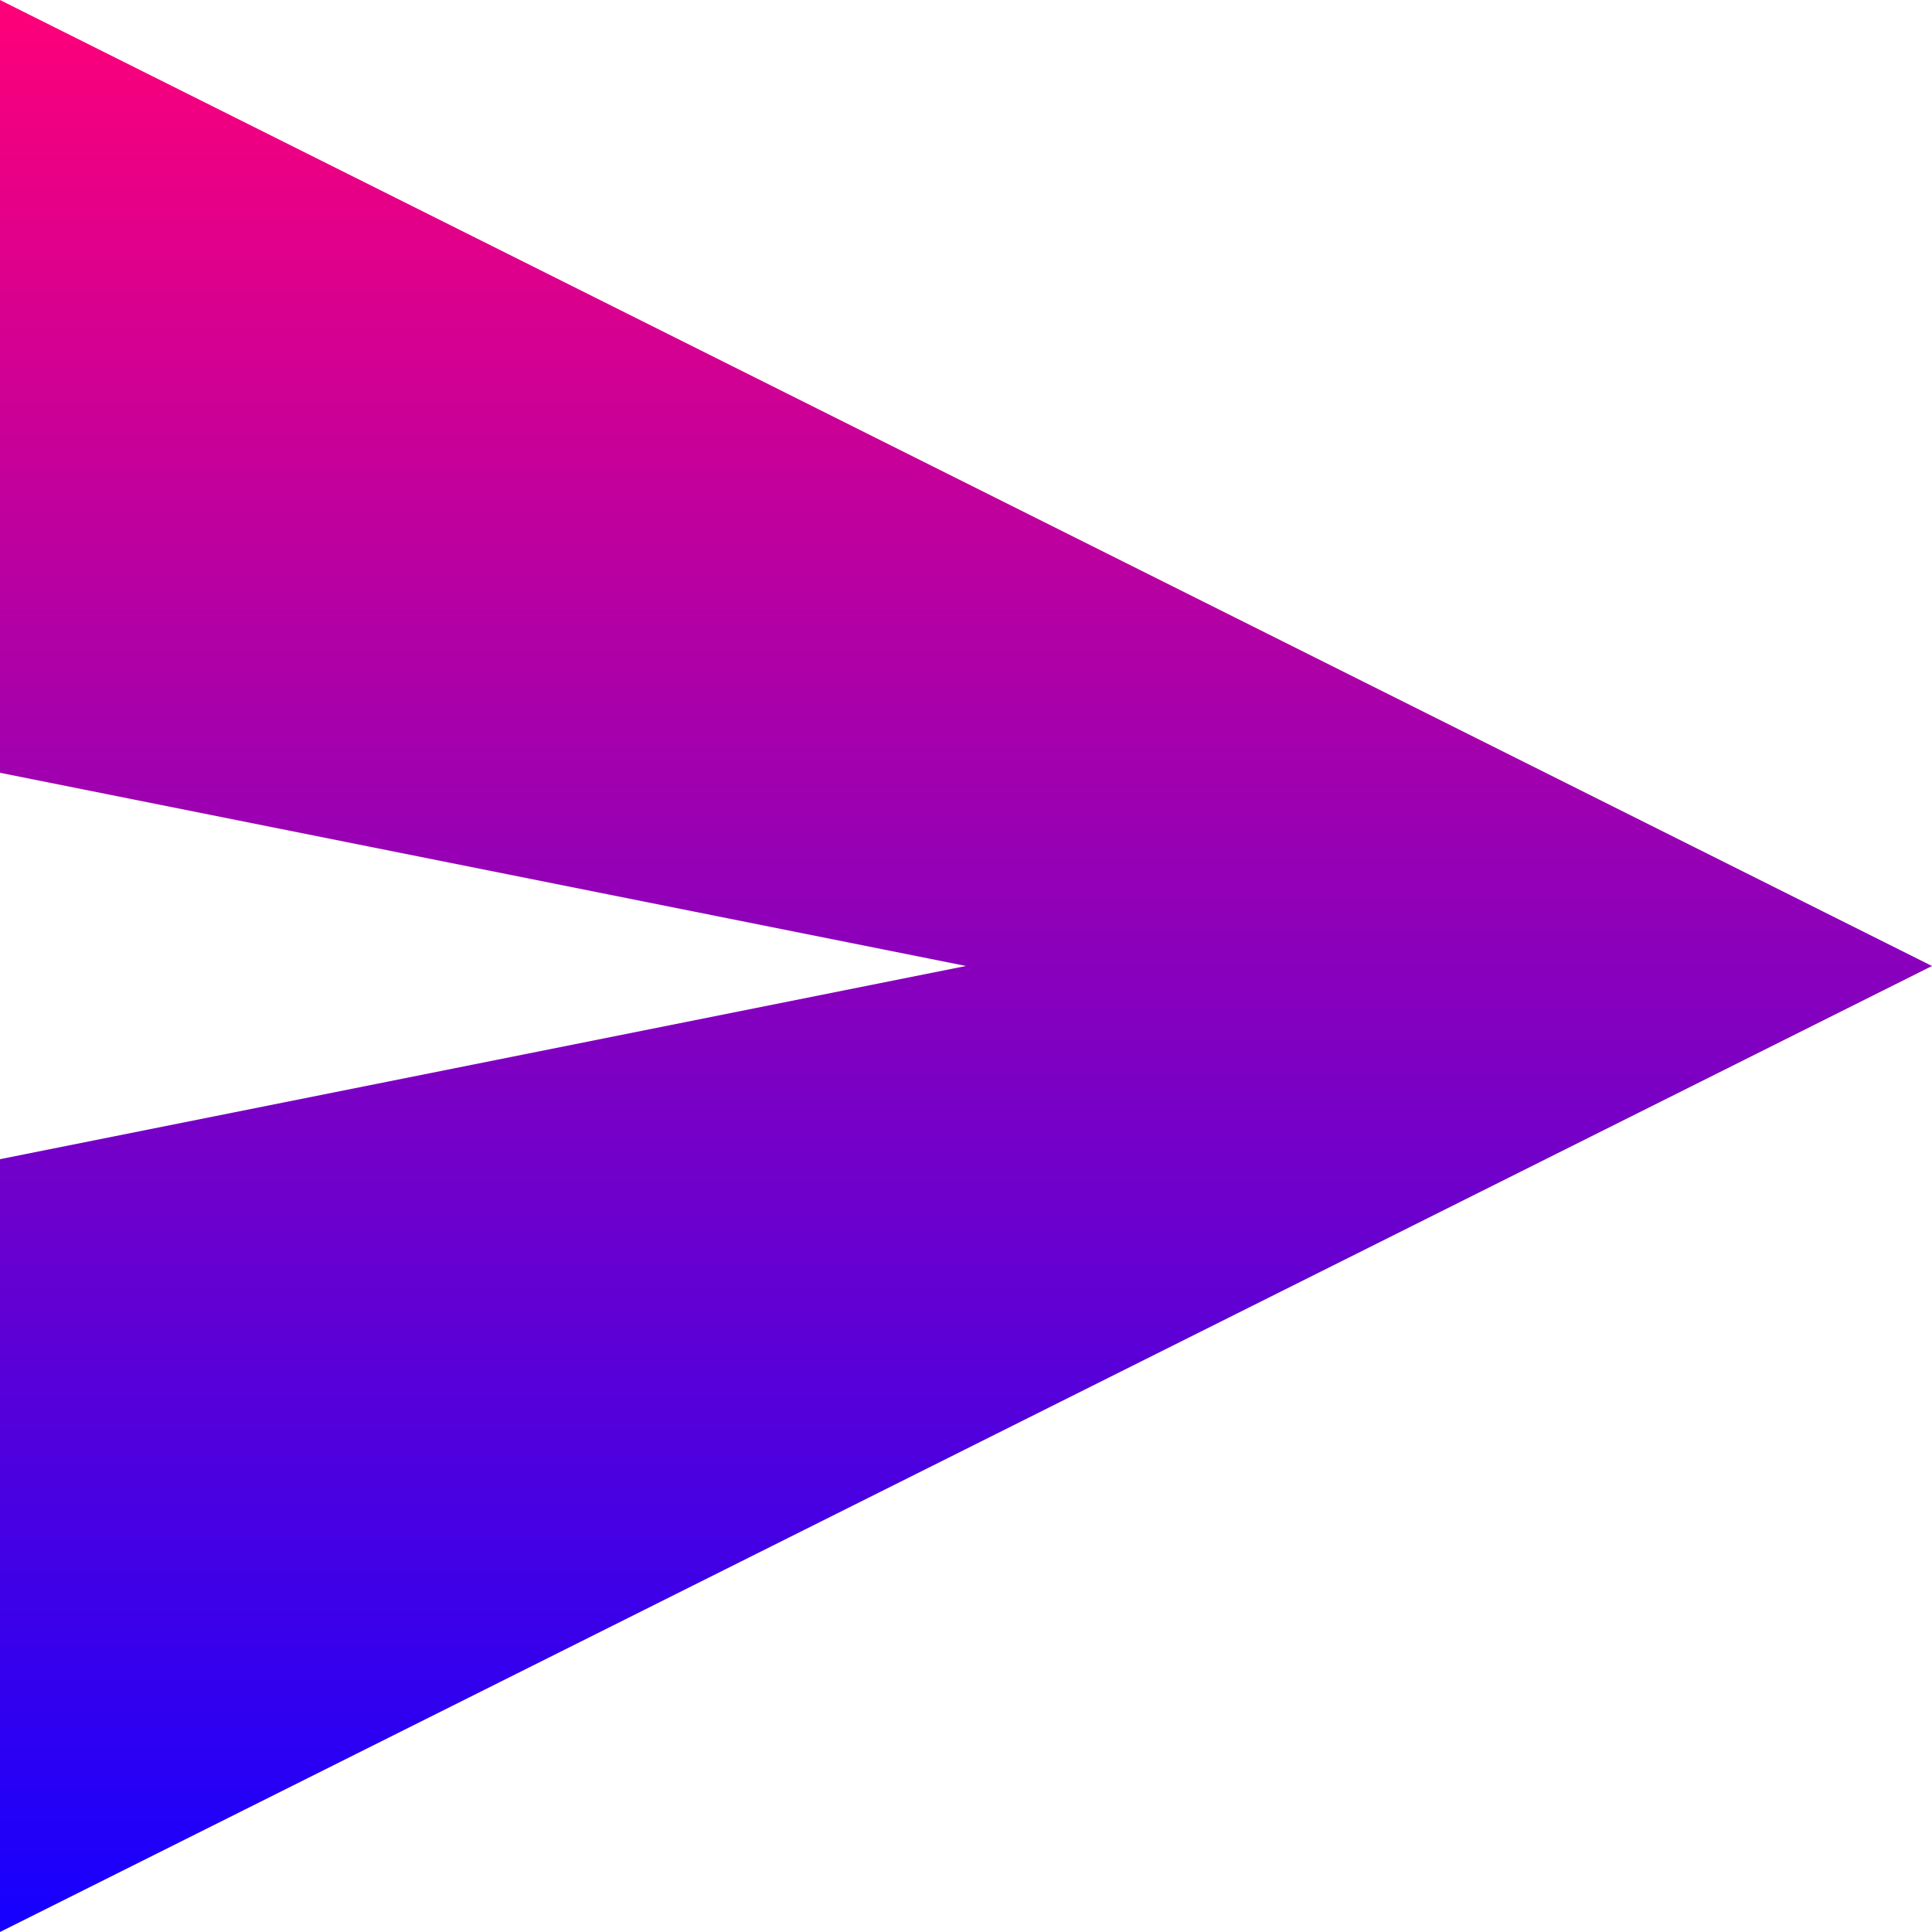 <svg width="42" height="42" viewBox="0 0 42 42" fill="none" xmlns="http://www.w3.org/2000/svg">
<path d="M0 0L42 21L0 42V0ZM0 16.8V25.2L21 21L0 16.8Z" fill="url(#paint0_linear_15_59)"/>
<defs>
<linearGradient id="paint0_linear_15_59" x1="21" y1="0" x2="21" y2="42" gradientUnits="userSpaceOnUse">
<stop stop-color="#FE0079"/>
<stop offset="1" stop-color="#1500FF"/>
</linearGradient>
</defs>
</svg>
